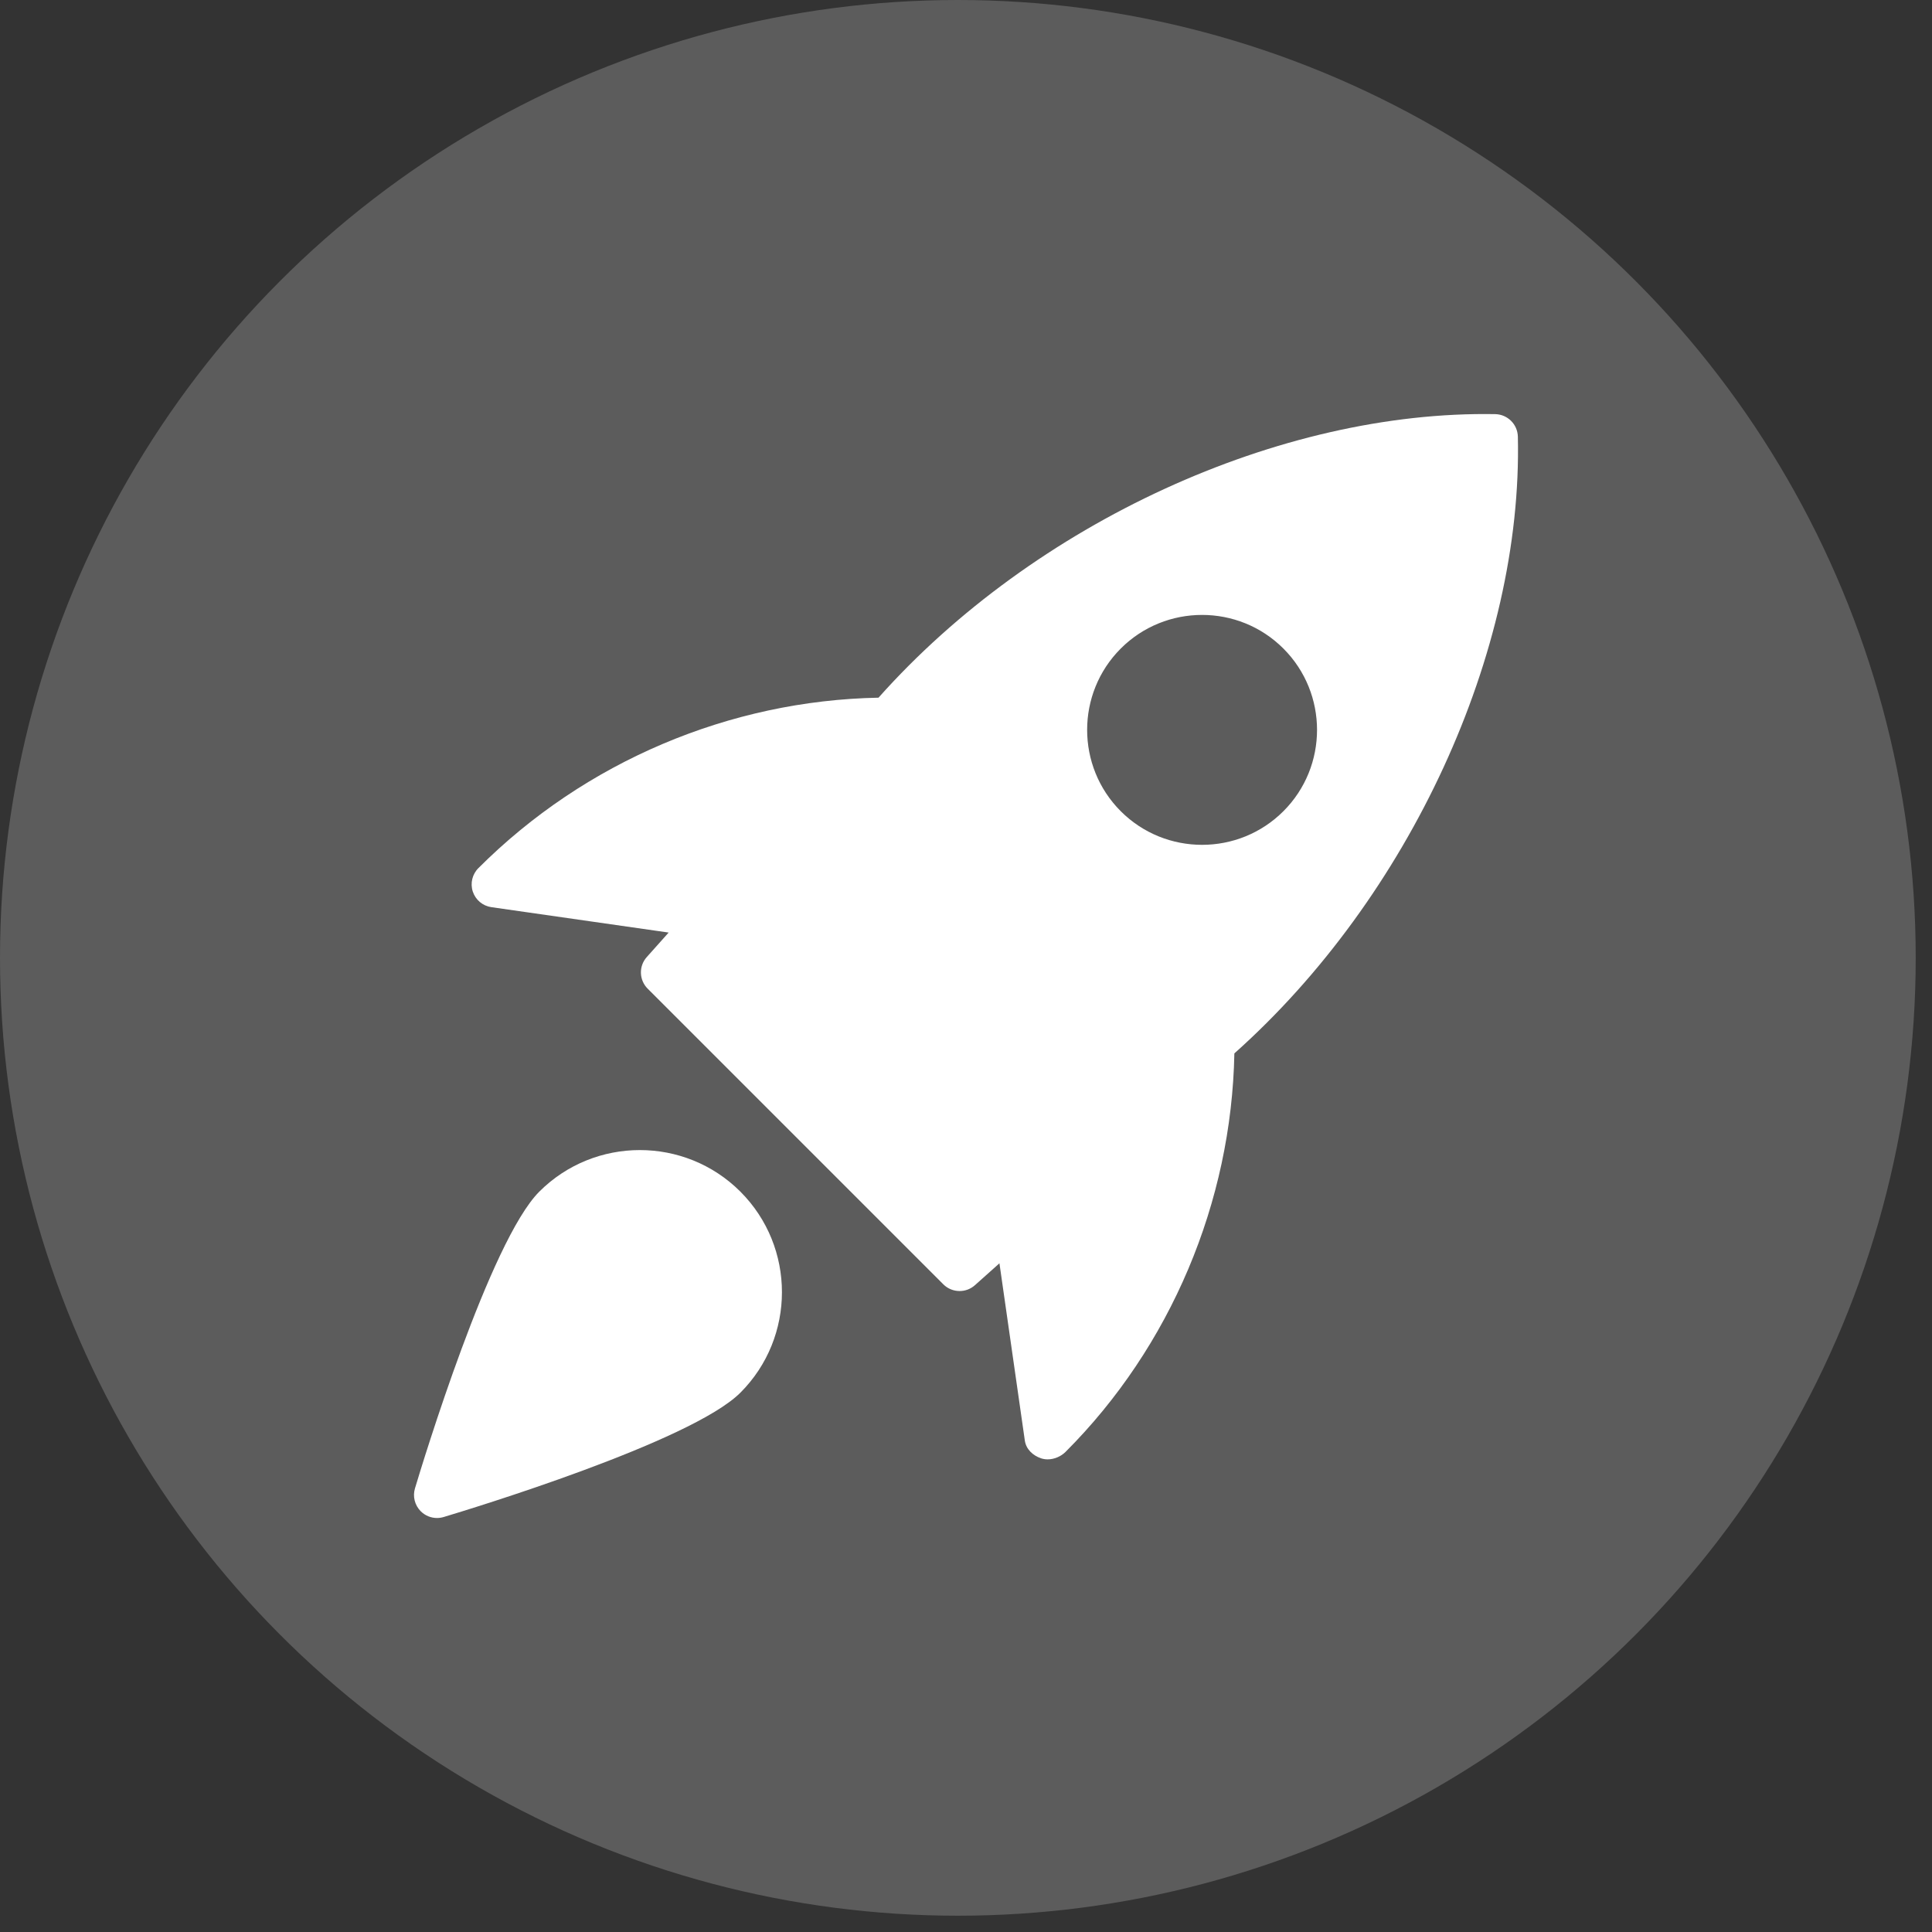 <svg width="42" height="42" viewBox="0 0 42 42" fill="none" xmlns="http://www.w3.org/2000/svg">
<rect x="0" y="0" width="42" height="42" fill="#333333" stroke="none"/>
<circle opacity="0.2" cx="20.823" cy="20.823" r="20.823" fill="white"/>
<g clip-path="url(#clip0)">
<path d="M32.508 9.003C27.823 8.919 22.48 11.368 19.098 15.167C15.866 15.228 12.719 16.553 10.402 18.87C10.267 19.003 10.219 19.202 10.278 19.382C10.338 19.563 10.494 19.694 10.682 19.721L14.536 20.273L14.06 20.806C13.883 21.004 13.892 21.305 14.08 21.493L20.507 27.92C20.604 28.017 20.732 28.066 20.861 28.066C20.98 28.066 21.099 28.024 21.194 27.939L21.727 27.463L22.279 31.317C22.306 31.505 22.454 31.643 22.633 31.703C22.679 31.718 22.727 31.725 22.776 31.725C22.918 31.725 23.063 31.663 23.163 31.564C25.448 29.279 26.773 26.132 26.834 22.9C30.637 19.511 33.106 14.17 32.997 9.491C32.99 9.225 32.775 9.01 32.508 9.003ZM27.9 17.635C27.413 18.122 26.773 18.366 26.132 18.366C25.491 18.366 24.851 18.122 24.364 17.635C23.39 16.66 23.39 15.074 24.364 14.099C25.339 13.124 26.925 13.124 27.9 14.099C28.875 15.074 28.875 16.661 27.9 17.635Z" fill="white"/>
<path d="M11.724 25.905C10.654 26.975 9.185 31.809 9.021 32.356C8.968 32.532 9.017 32.723 9.146 32.853C9.242 32.949 9.369 33 9.5 33C9.548 33 9.596 32.993 9.644 32.979C10.191 32.815 15.025 31.346 16.095 30.276C17.3 29.071 17.3 27.11 16.095 25.905C14.889 24.7 12.929 24.701 11.724 25.905Z" fill="white"/>
</g>
<defs>
<clipPath id="clip0">
<rect width="24" height="24" fill="white" transform="translate(9 9)"/>
</clipPath>
</defs>
</svg>
